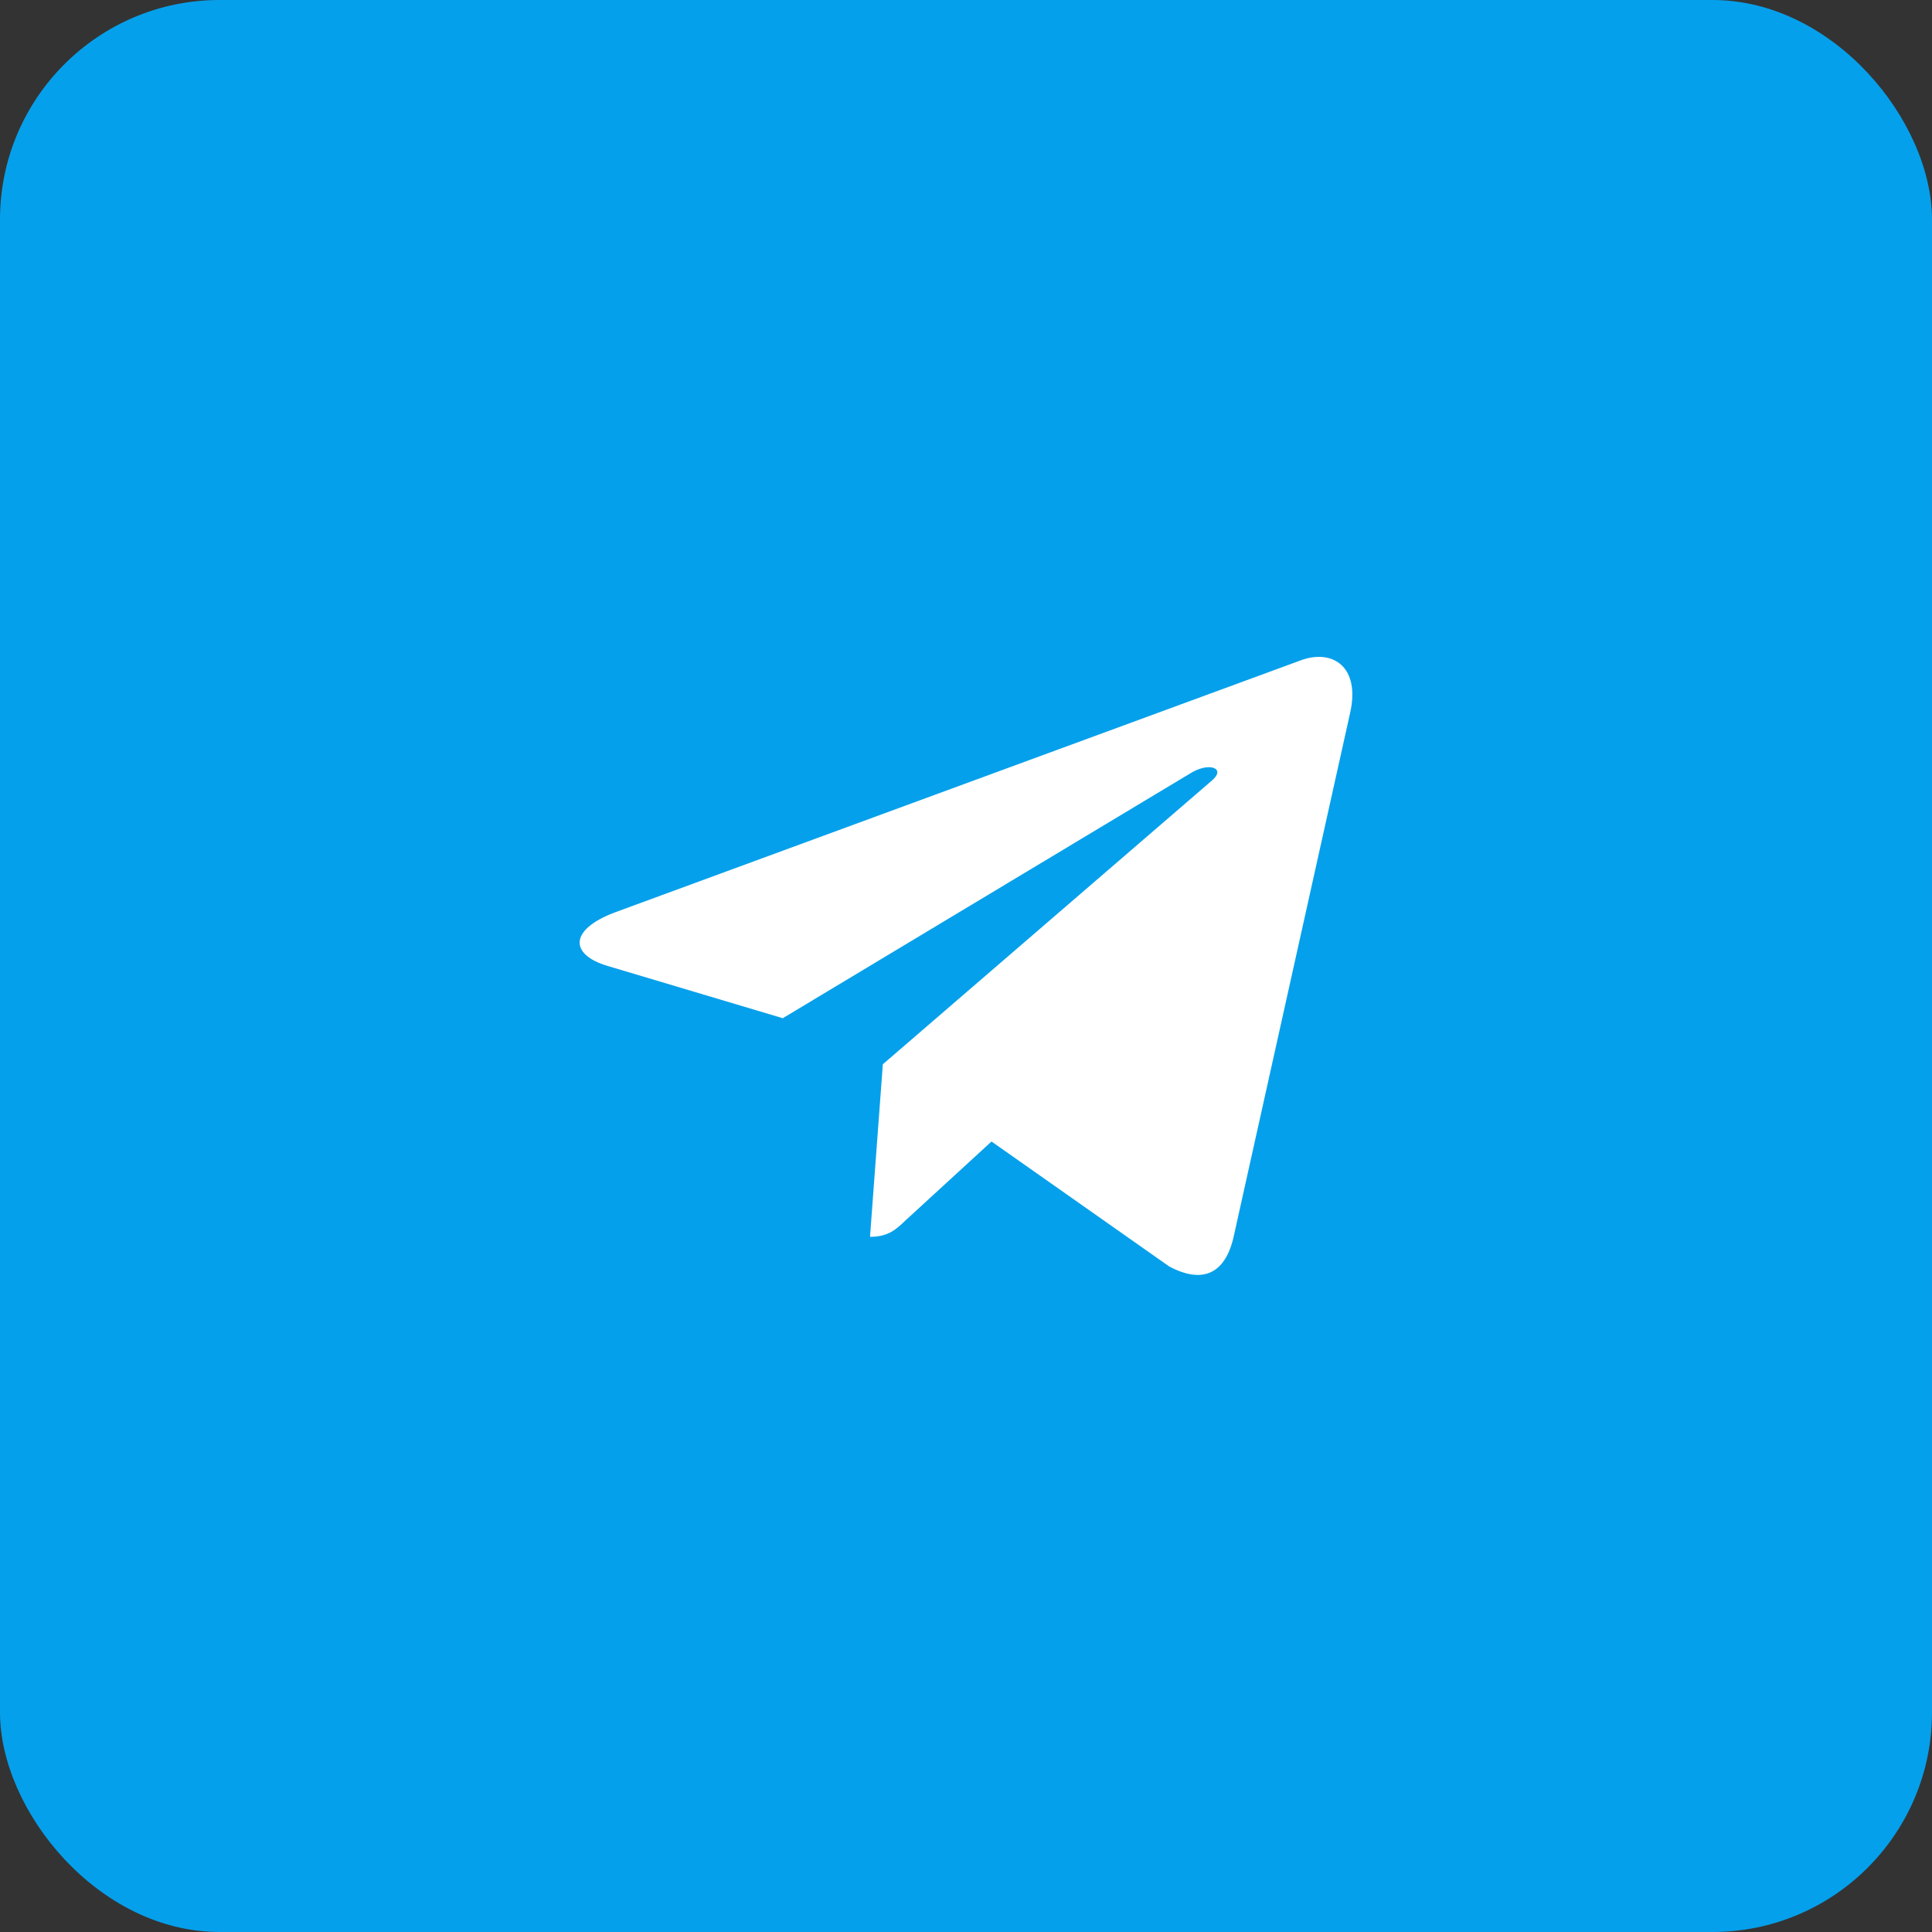 <svg width="44" height="44" viewBox="0 0 44 44" fill="none" xmlns="http://www.w3.org/2000/svg">
<rect x="0" y="0" width="44" height="44" fill="#333333" stroke="none"/>
<rect width="44" height="44" rx="5" fill="#05A0EB"/>
<path d="M20.106 24.238L19.814 28.168C20.23 28.168 20.412 27.997 20.628 27.789L22.581 25.997L26.627 28.842C27.369 29.238 27.892 29.03 28.091 28.185L30.748 16.237C30.985 15.187 30.353 14.775 29.631 15.036L14.018 20.774C12.952 21.17 12.97 21.741 13.836 21.998L17.827 23.189L27.098 17.619C27.534 17.342 27.93 17.494 27.603 17.774L20.106 24.238Z" fill="white"/>
</svg>
